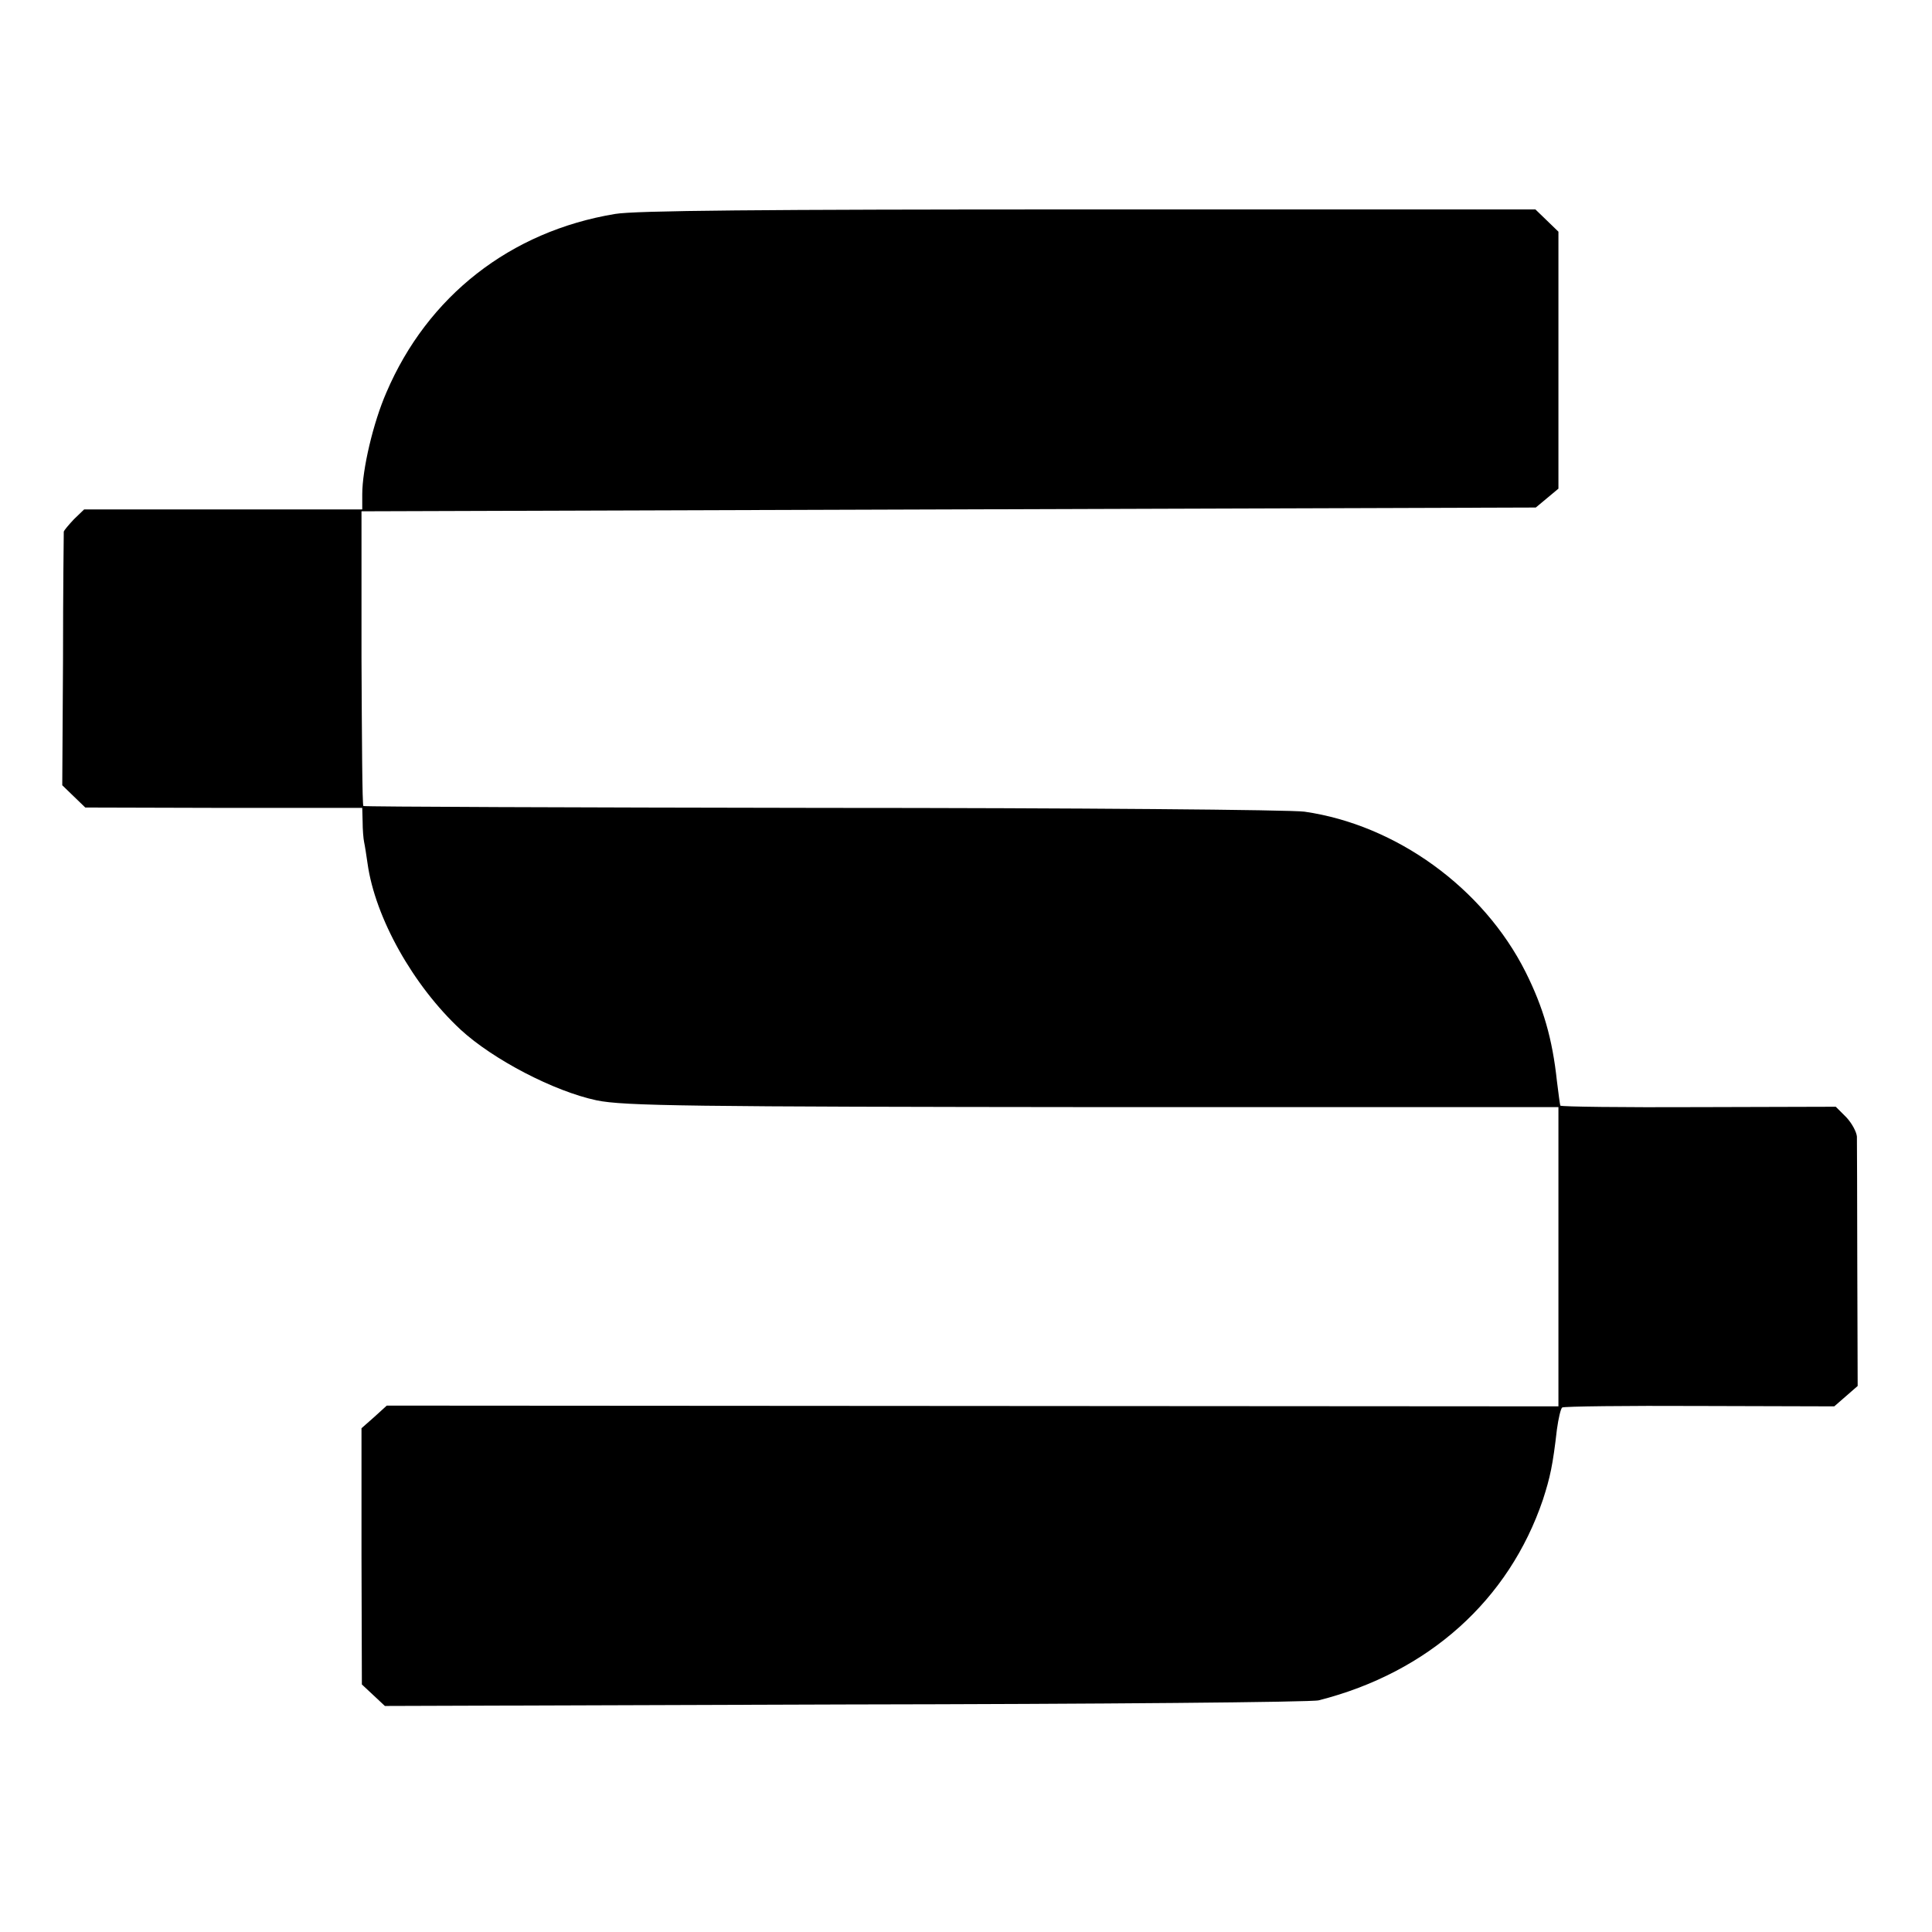 <?xml version="1.0" standalone="no"?>
<!DOCTYPE svg PUBLIC "-//W3C//DTD SVG 20010904//EN"
 "http://www.w3.org/TR/2001/REC-SVG-20010904/DTD/svg10.dtd">
<svg version="1.0" xmlns="http://www.w3.org/2000/svg"
 width="512pt" height="512pt" viewBox="0 0 512 512"
 preserveAspectRatio="xMidYMid meet">
<g transform="translate(0,512) scale(0.1,-0.1)"
fill="#000000" stroke="none">
<path d="M1630 4553 c-278 -46 -497 -218 -606 -473 -35 -80 -64 -204 -64 -270
l0 -40 -369 0 -368 0 -27 -26 c-14 -15 -26 -29 -27 -33 0 -3 -2 -156 -2 -339
l-2 -333 31 -30 30 -29 367 -1 367 0 1 -37 c0 -20 2 -45 4 -54 2 -9 6 -35 9
-56 20 -144 121 -324 247 -441 86 -79 247 -163 360 -187 72 -15 246 -17 1347
-18 l1202 0 0 -396 0 -397 -1552 1 -1553 1 -33 -30 -34 -30 0 -339 1 -340 30
-28 31 -29 1222 4 c673 1 1237 6 1253 11 291 74 504 266 594 532 19 59 26 90
37 186 4 29 10 55 14 58 5 3 169 5 365 4 l356 -1 31 27 31 27 -1 319 c0 175
-1 329 -1 342 -1 12 -13 35 -28 51 l-28 28 -363 -1 c-200 -1 -365 1 -367 4 -1
3 -5 32 -9 65 -12 112 -36 195 -83 289 -112 223 -343 390 -586 425 -34 5 -606
10 -1276 10 -668 1 -1216 3 -1218 5 -3 2 -4 179 -5 392 l0 389 1556 5 1556 5
30 25 30 25 0 341 0 340 -31 30 -30 29 -1184 0 c-873 0 -1202 -3 -1255 -12z"/>
</g>
</svg>
